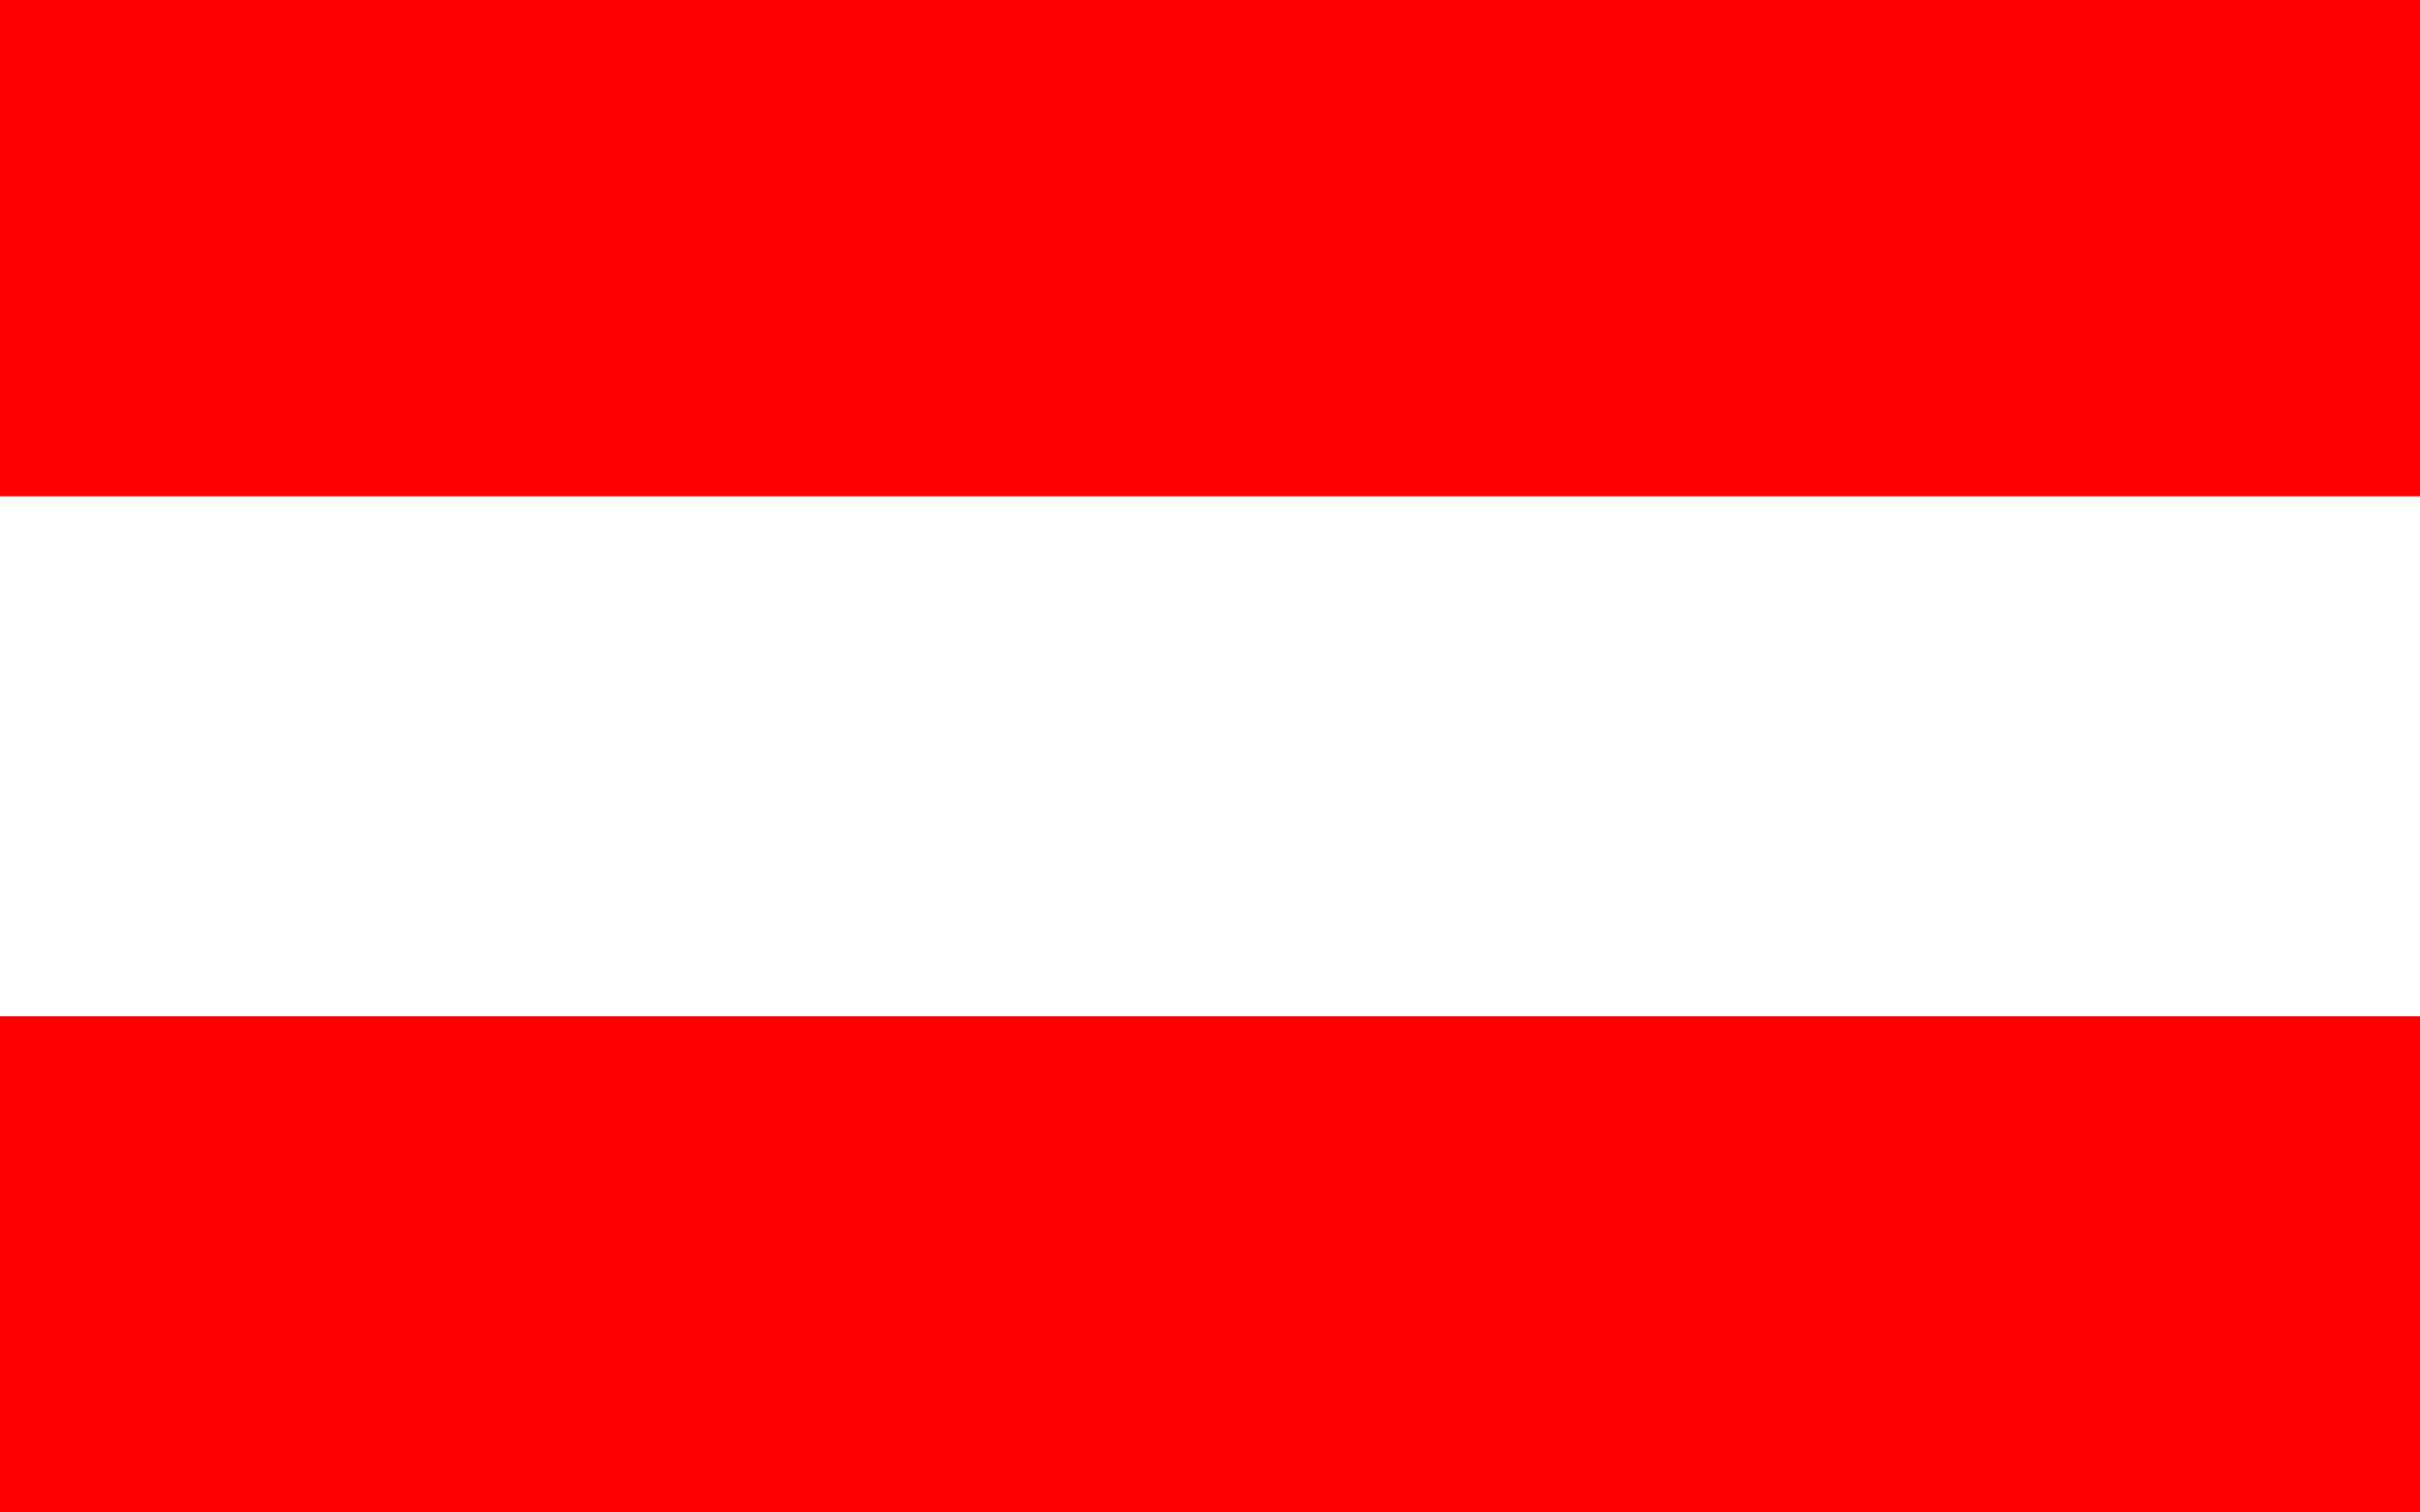 <?xml version="1.0" encoding="UTF-8"?>
<svg width="64px" height="40px" viewBox="0 0 64 40" version="1.1" xmlns="http://www.w3.org/2000/svg" xmlns:xlink="http://www.w3.org/1999/xlink">
    <rect x="0" y="0" width="64" height="40" fill="#333333" stroke="none"/>
    <title>flag-de</title>
    <g id="Symbols" stroke="none" stroke-width="1" fill="none" fill-rule="evenodd">
        <g id="Misc/flag-at" transform="translate(0, -12)">
            <g id="flag-de" transform="translate(0, 12)">
                <rect id="Rectangle" fill="#FF0000" x="0" y="0" width="64" height="13.75"></rect>
                <rect id="Rectangle" fill="#FF0000" x="0" y="26.25" width="64" height="13.75"></rect>
                <rect id="Rectangle" fill="#FFFFFF" x="0" y="13.125" width="64" height="13.75"></rect>
            </g>
        </g>
    </g>
</svg>